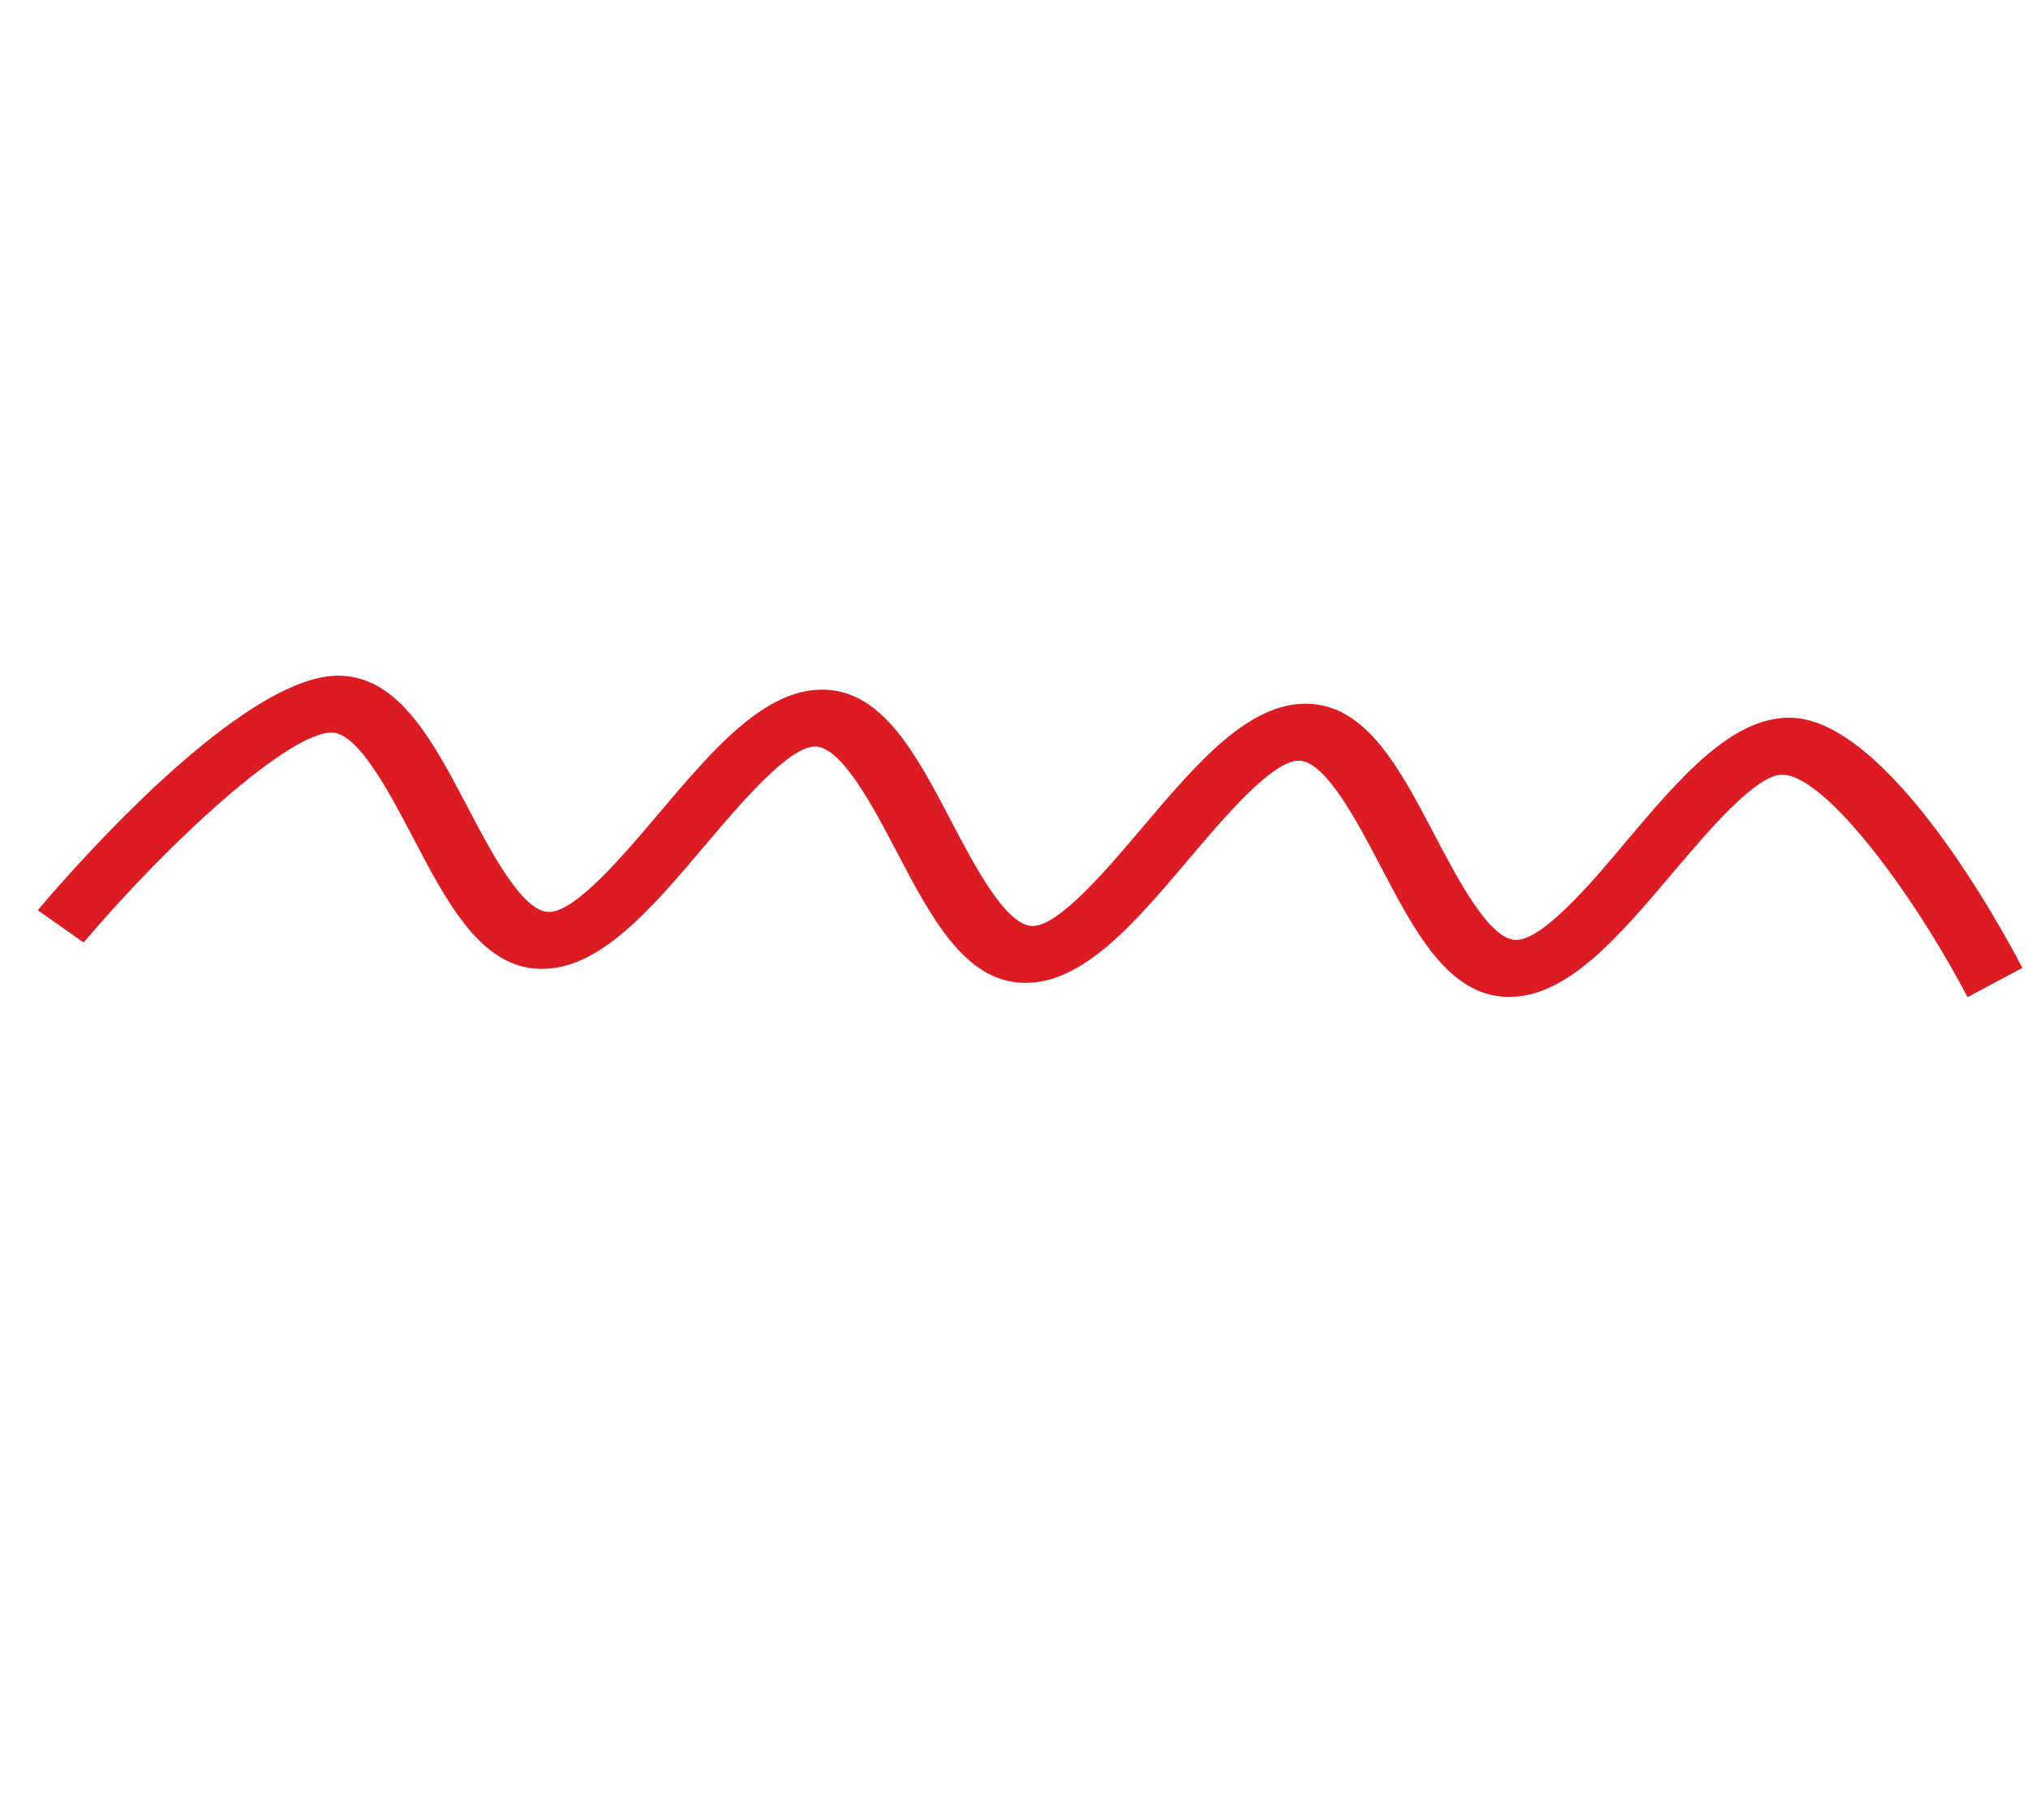 <?xml version="1.0" encoding="UTF-8"?> <svg xmlns="http://www.w3.org/2000/svg" width="195" height="175" viewBox="0 0 195 175" fill="none"> <path d="M189.186 95.898C183.837 85.698 175.515 74.621 171.423 74.5C168.883 74.425 164.204 79.965 160.783 84.008C155.551 90.198 150.597 96.006 144.917 95.872C139.237 95.738 136.053 89.623 132.684 83.186C130.476 78.979 127.457 73.222 124.923 73.156C122.389 73.089 117.699 78.611 114.289 82.648C109.056 88.838 104.092 94.653 98.428 94.522C92.763 94.391 89.553 88.278 86.184 81.842C83.977 77.635 80.958 71.877 78.428 71.796C75.899 71.715 71.21 77.26 67.789 81.303C62.556 87.493 57.593 93.308 51.928 93.177C46.264 93.046 43.054 86.934 39.679 80.488C37.477 76.29 34.469 70.527 31.929 70.451C27.842 70.363 16.333 80.838 8.042 90.642L3.628 87.537C6.847 83.721 23.414 64.71 32.736 64.981C38.391 65.166 41.611 71.224 44.98 77.66C47.188 81.867 50.196 87.631 52.736 87.706C55.276 87.782 59.954 82.242 63.375 78.199C68.608 72.009 73.572 66.194 79.236 66.325C84.901 66.456 88.111 72.568 91.485 79.014C93.687 83.212 96.696 88.975 99.236 89.051C101.775 89.126 106.454 83.586 109.875 79.543C115.113 73.362 120.071 67.538 125.741 67.679C131.411 67.819 134.605 73.928 137.974 80.364C140.182 84.572 143.201 90.329 145.735 90.395C148.27 90.462 152.985 84.986 156.38 80.897C161.612 74.707 166.576 68.892 172.241 69.023C181.553 69.3 192.402 89.099 194.456 93.088L189.186 95.898Z" fill="#DD1B23"></path> </svg> 